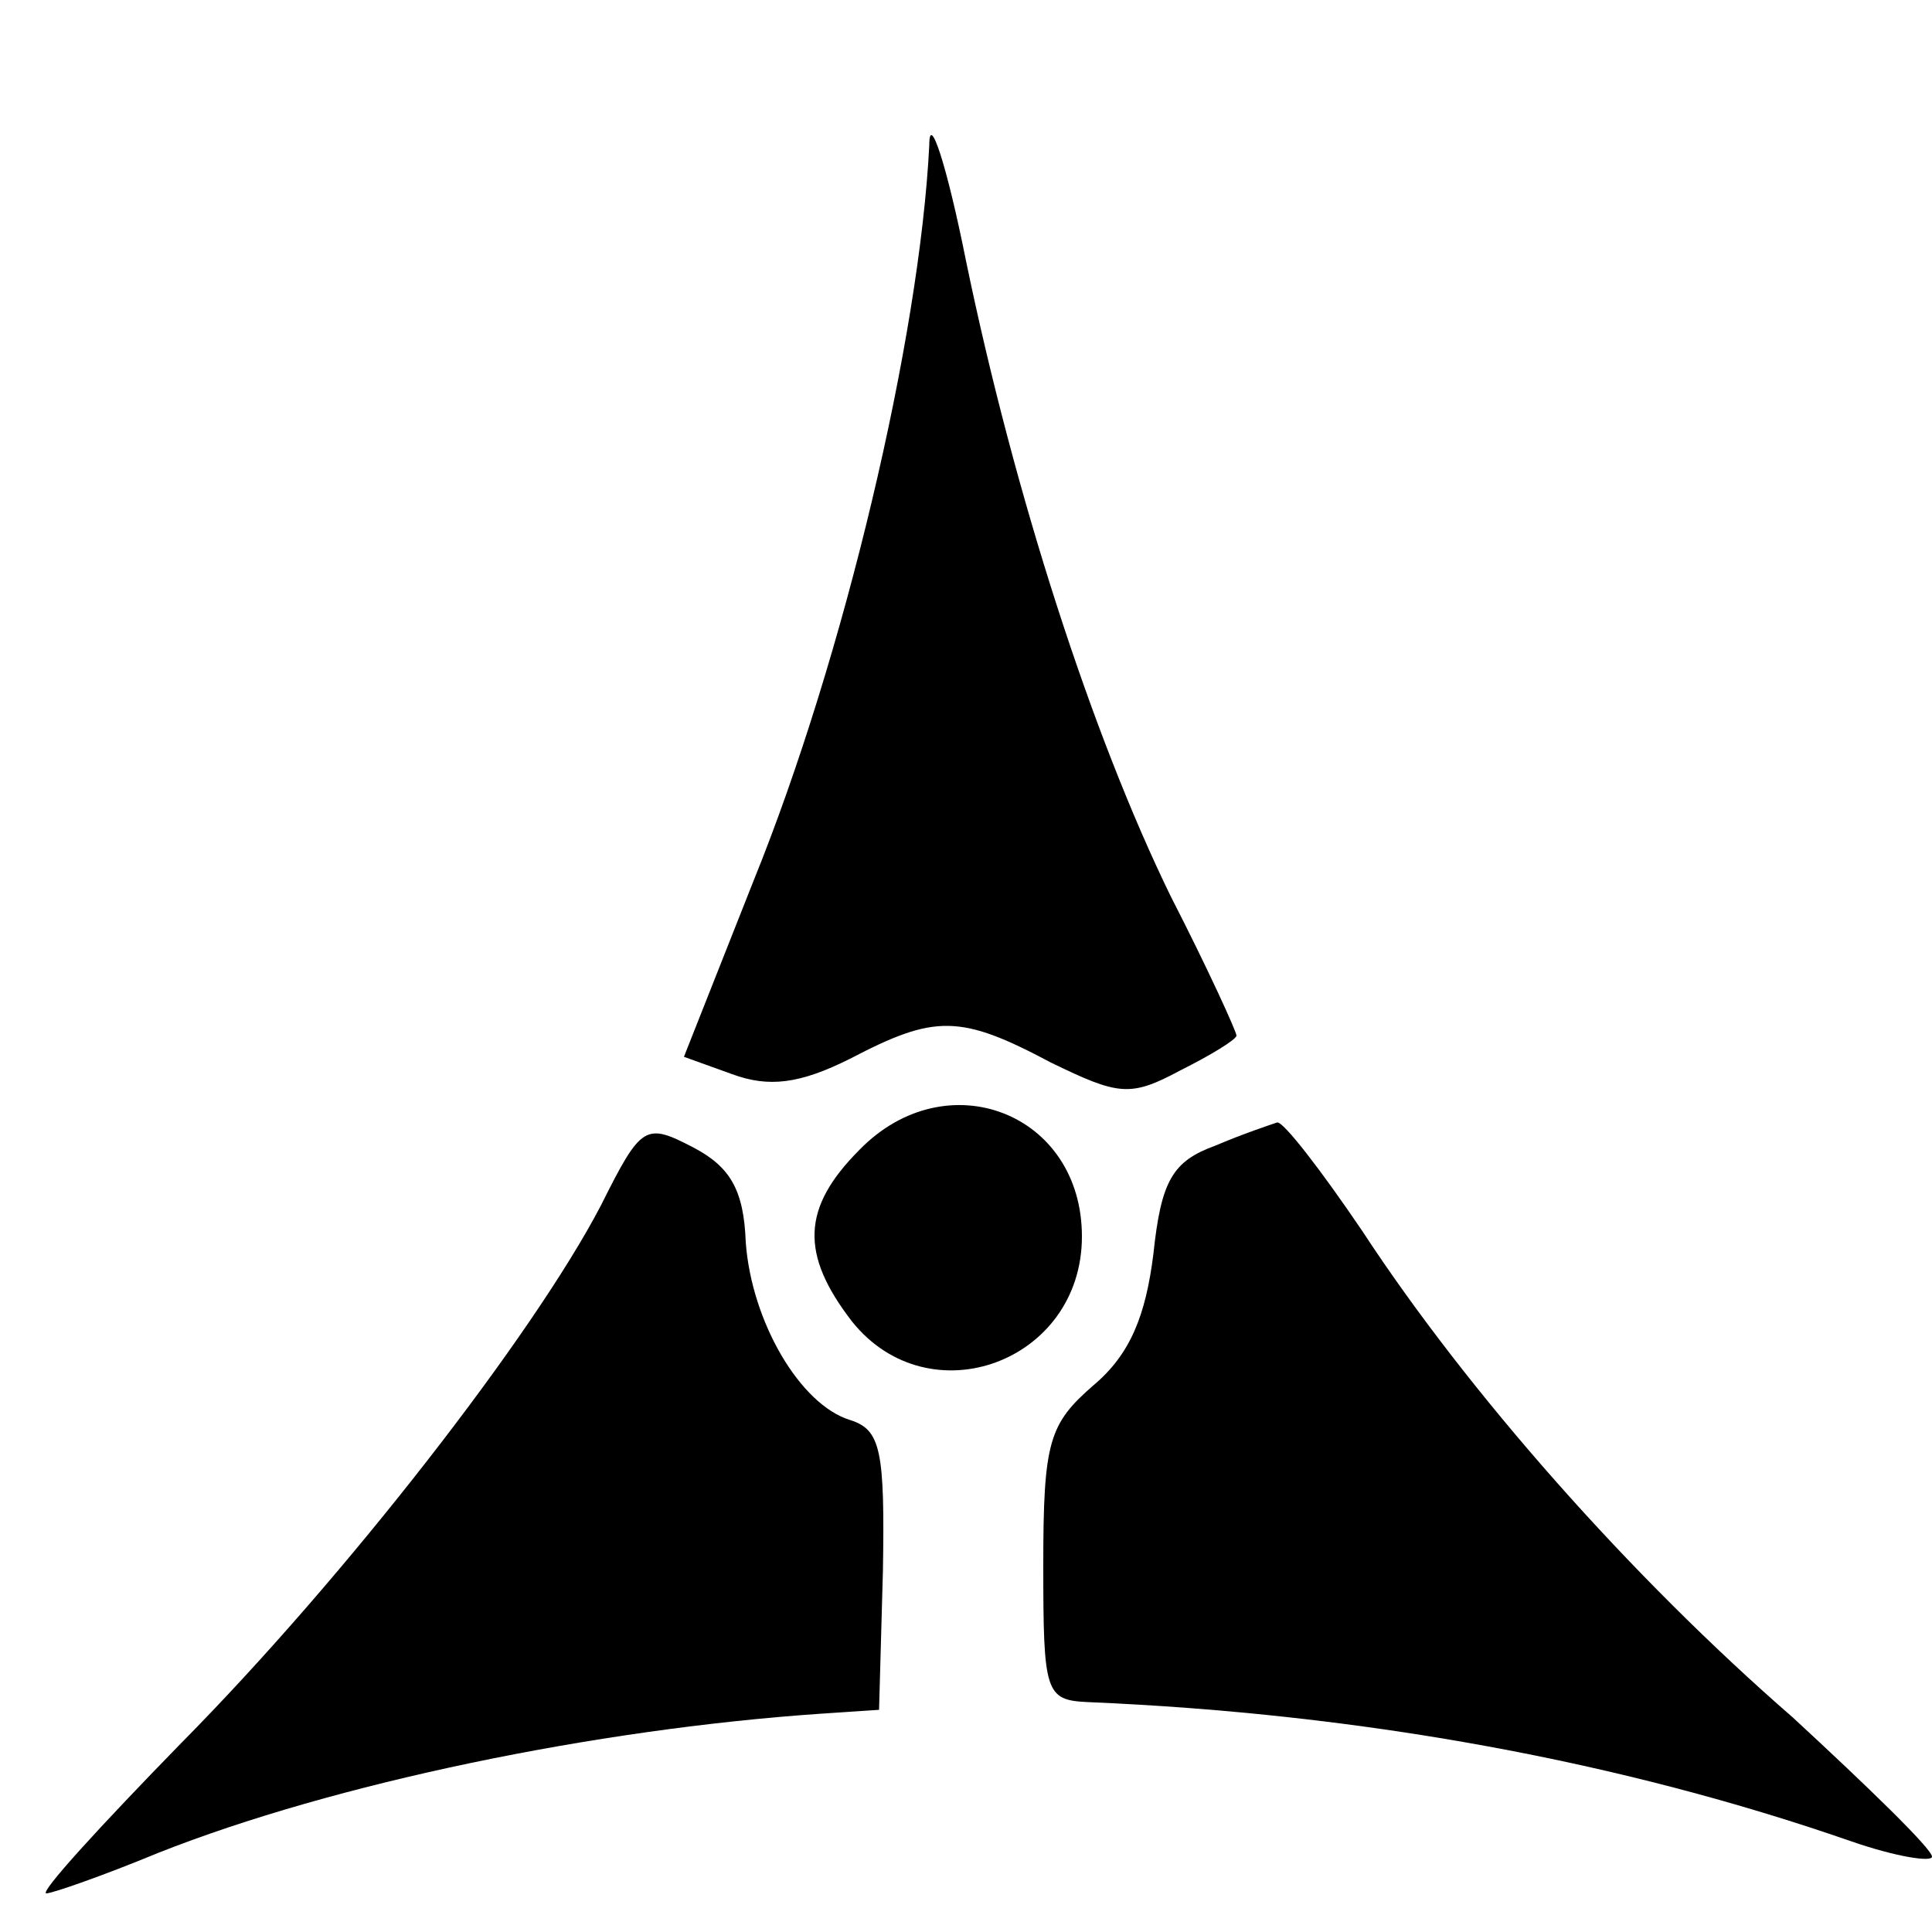 <?xml version="1.0" standalone="no"?>
<!DOCTYPE svg PUBLIC "-//W3C//DTD SVG 20010904//EN"
 "http://www.w3.org/TR/2001/REC-SVG-20010904/DTD/svg10.dtd">
<svg version="1.0" xmlns="http://www.w3.org/2000/svg"
 width="100pt" height="100pt" viewBox="0 0 100 100"
 preserveAspectRatio="xMidYMid meet">
<g transform="translate(0,100) scale(0.1,-0.1)"
fill="#000000" stroke="none">
<path d="M481 925 c-5 -100 -44 -265 -91 -381 l-36 -91 25 -9 c19 -7 35 -5 61
8 44 23 57 23 104 -2 35 -17 41 -18 67 -4 16 8 29 16 29 18 0 2 -15 35 -34 72
-41 84 -81 208 -106 329 -10 50 -19 77 -19 60z"/>
<path d="M445 405 c-30 -30 -31 -54 -4 -89 40 -50 119 -21 119 44 0 64 -70 91
-115 45z"/>
<path d="M311 376 c-35 -67 -132 -192 -217 -278 -42 -43 -74 -78 -70 -78 3 0
29 9 58 21 91 36 226 64 343 72 l30 2 2 72 c1 62 -1 73 -17 78 -26 8 -51 51
-54 92 -1 27 -8 39 -27 49 -25 13 -27 12 -48 -30z"/>
<path d="M629 407 c-22 -8 -28 -18 -32 -56 -4 -32 -12 -52 -31 -68 -23 -20
-26 -29 -26 -93 0 -66 1 -70 23 -71 143 -6 277 -31 395 -72 23 -8 42 -11 42
-8 0 4 -33 36 -72 72 -84 73 -168 168 -223 252 -21 31 -41 57 -44 56 -3 -1
-18 -6 -32 -12z"/>
</g>
</svg>
